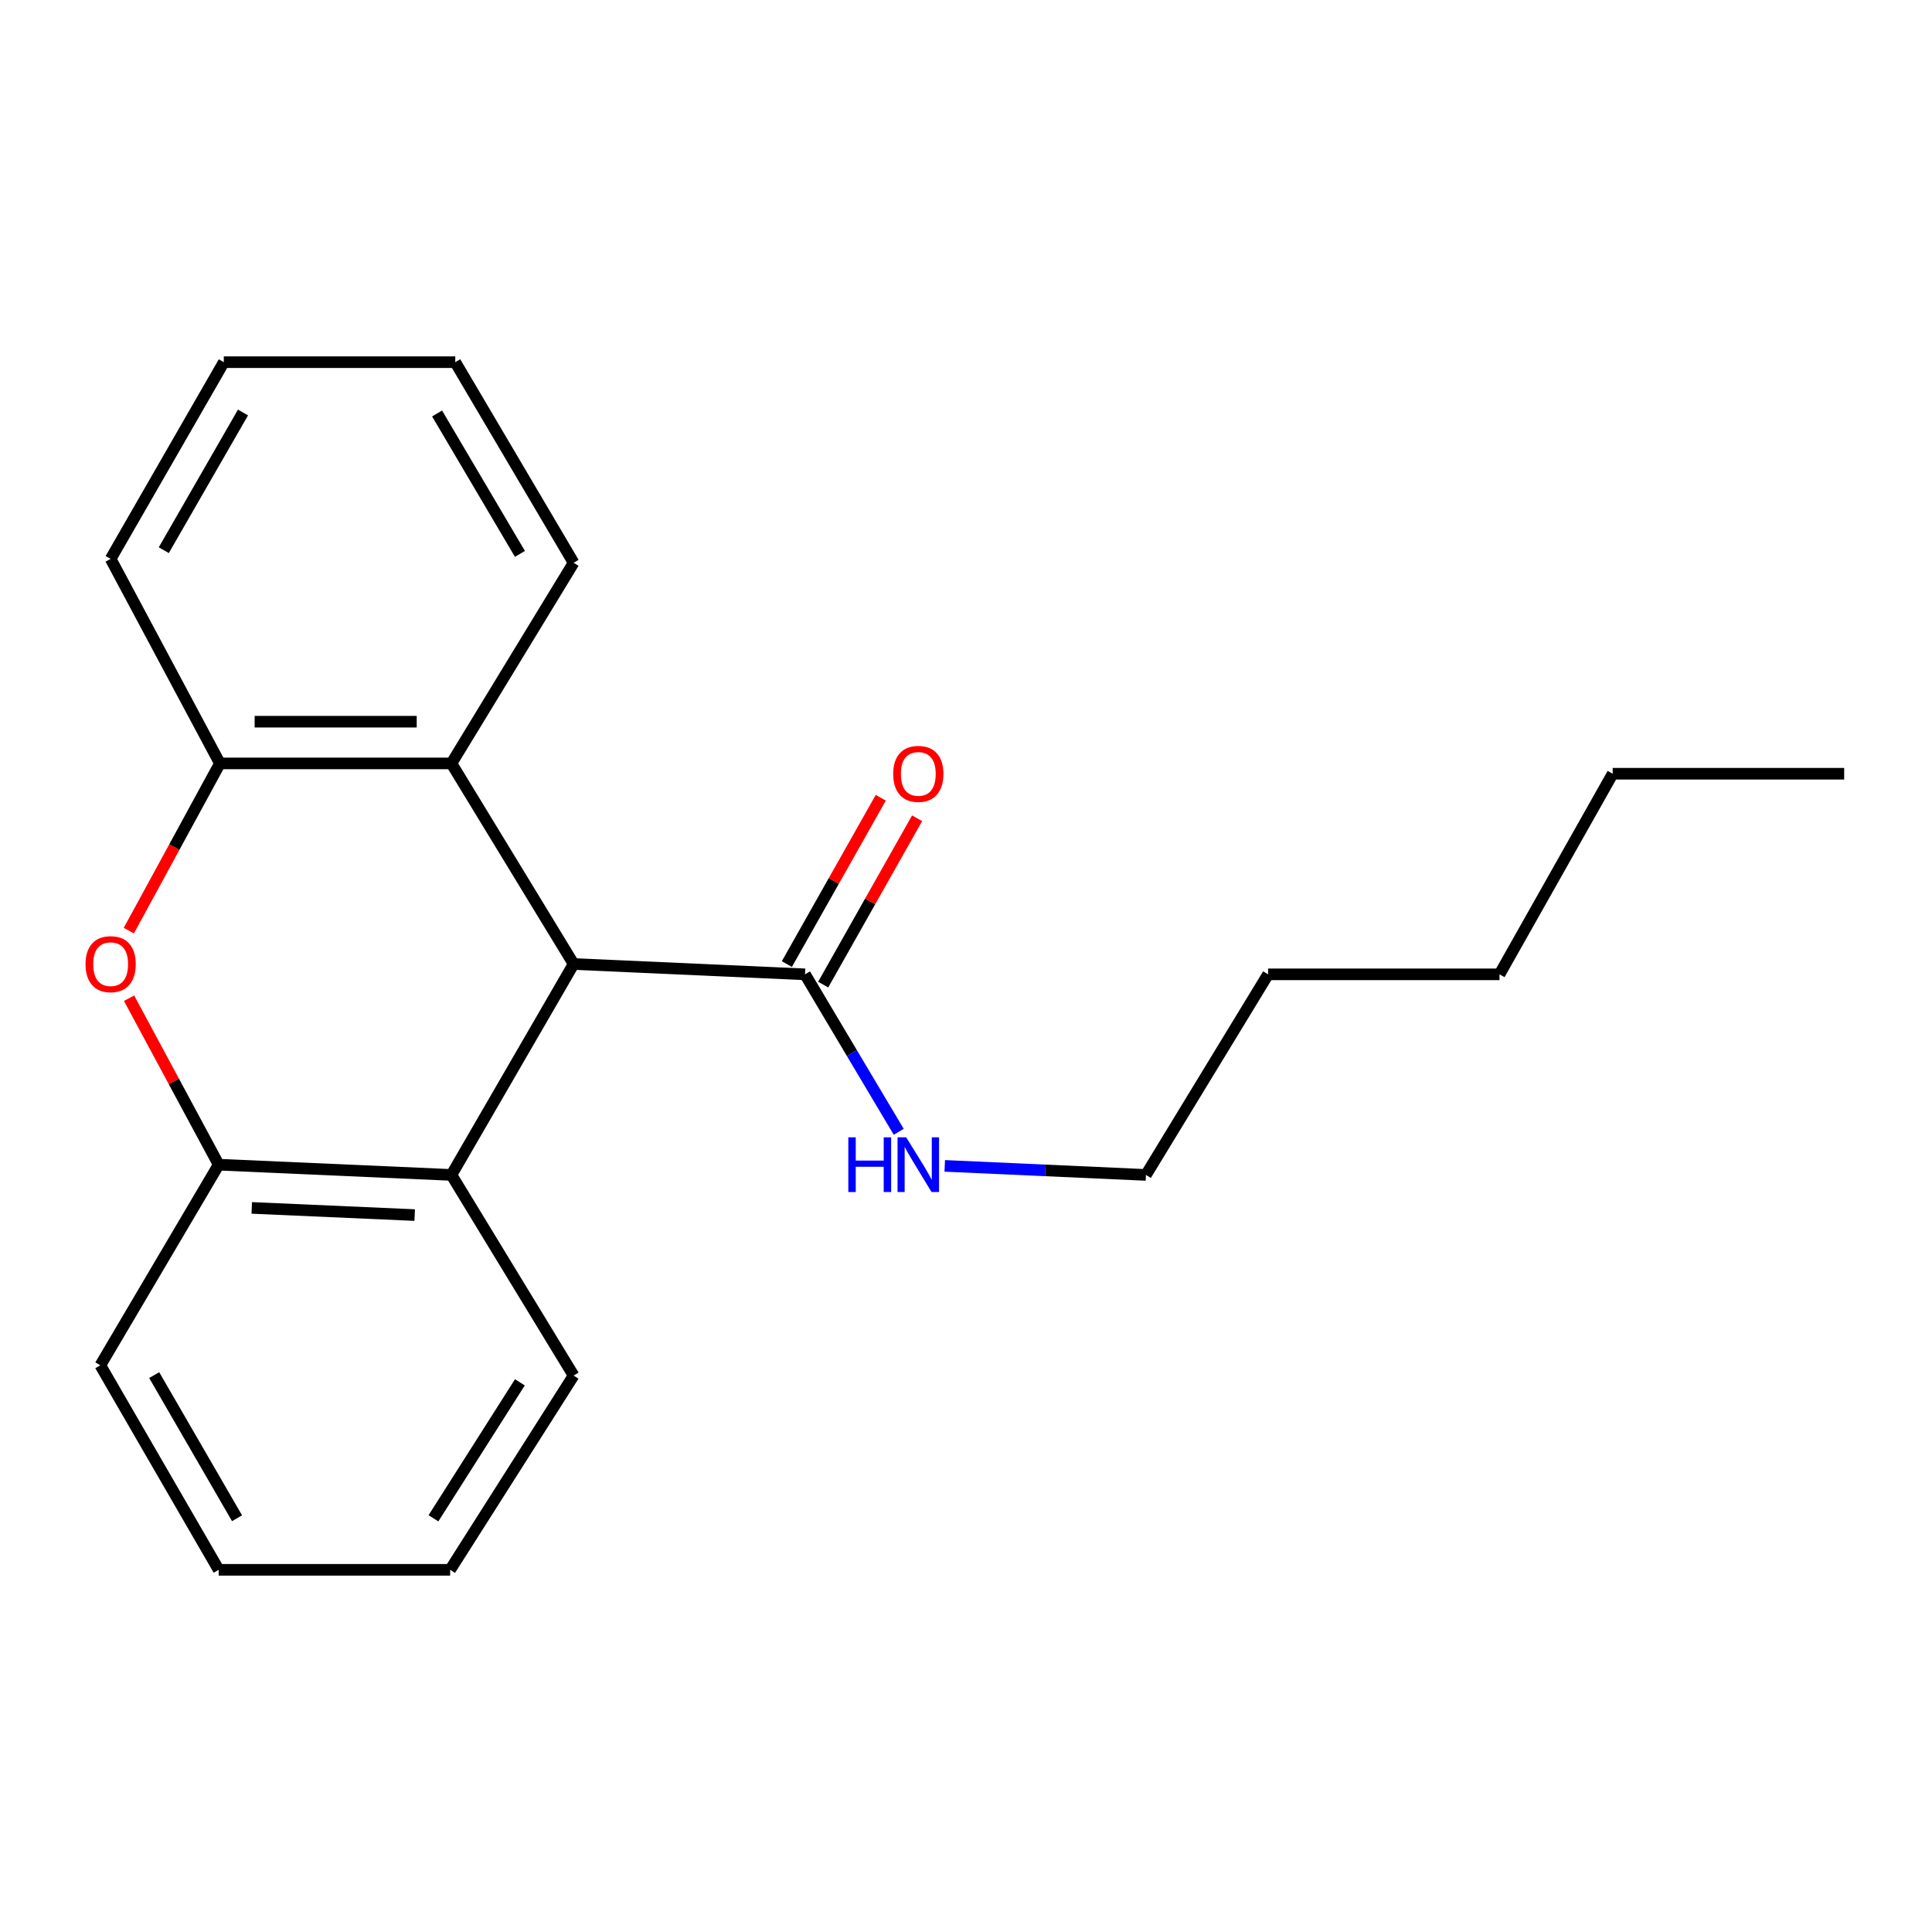 <?xml version='1.0' encoding='iso-8859-1'?>
<svg version='1.1' baseProfile='full'
              xmlns='http://www.w3.org/2000/svg'
                      xmlns:rdkit='http://www.rdkit.org/xml'
                      xmlns:xlink='http://www.w3.org/1999/xlink'
                  xml:space='preserve'
width='1000px' height='1000px' viewBox='0 0 1000 1000'>
<!-- END OF HEADER -->
<rect style='opacity:1.0;fill:#FFFFFF;stroke:none' width='1000' height='1000' x='0' y='0'> </rect>
<path class='bond-1' d='M 296.901,498.968 L 233.665,395.145' style='fill:none;fill-rule:evenodd;stroke:#000000;stroke-width:6px;stroke-linecap:butt;stroke-linejoin:miter;stroke-opacity:1' />
<path class='bond-2' d='M 296.901,498.968 L 233.665,608.142' style='fill:none;fill-rule:evenodd;stroke:#000000;stroke-width:6px;stroke-linecap:butt;stroke-linejoin:miter;stroke-opacity:1' />
<path class='bond-5' d='M 296.901,498.968 L 416.68,504.319' style='fill:none;fill-rule:evenodd;stroke:#000000;stroke-width:6px;stroke-linecap:butt;stroke-linejoin:miter;stroke-opacity:1' />
<path class='bond-0' d='M 66.805,516.677 L 89.998,559.758' style='fill:none;fill-rule:evenodd;stroke:#FF0000;stroke-width:6px;stroke-linecap:butt;stroke-linejoin:miter;stroke-opacity:1' />
<path class='bond-0' d='M 89.998,559.758 L 113.19,602.839' style='fill:none;fill-rule:evenodd;stroke:#000000;stroke-width:6px;stroke-linecap:butt;stroke-linejoin:miter;stroke-opacity:1' />
<path class='bond-21' d='M 66.682,481.693 L 90.254,438.419' style='fill:none;fill-rule:evenodd;stroke:#FF0000;stroke-width:6px;stroke-linecap:butt;stroke-linejoin:miter;stroke-opacity:1' />
<path class='bond-21' d='M 90.254,438.419 L 113.826,395.145' style='fill:none;fill-rule:evenodd;stroke:#000000;stroke-width:6px;stroke-linecap:butt;stroke-linejoin:miter;stroke-opacity:1' />
<path class='bond-3' d='M 233.665,395.145 L 113.826,395.145' style='fill:none;fill-rule:evenodd;stroke:#000000;stroke-width:6px;stroke-linecap:butt;stroke-linejoin:miter;stroke-opacity:1' />
<path class='bond-3' d='M 215.689,373.551 L 131.802,373.551' style='fill:none;fill-rule:evenodd;stroke:#000000;stroke-width:6px;stroke-linecap:butt;stroke-linejoin:miter;stroke-opacity:1' />
<path class='bond-9' d='M 233.665,395.145 L 296.901,291.299' style='fill:none;fill-rule:evenodd;stroke:#000000;stroke-width:6px;stroke-linecap:butt;stroke-linejoin:miter;stroke-opacity:1' />
<path class='bond-4' d='M 233.665,608.142 L 113.19,602.839' style='fill:none;fill-rule:evenodd;stroke:#000000;stroke-width:6px;stroke-linecap:butt;stroke-linejoin:miter;stroke-opacity:1' />
<path class='bond-4' d='M 214.644,628.92 L 130.312,625.208' style='fill:none;fill-rule:evenodd;stroke:#000000;stroke-width:6px;stroke-linecap:butt;stroke-linejoin:miter;stroke-opacity:1' />
<path class='bond-8' d='M 233.665,608.142 L 296.901,711.988' style='fill:none;fill-rule:evenodd;stroke:#000000;stroke-width:6px;stroke-linecap:butt;stroke-linejoin:miter;stroke-opacity:1' />
<path class='bond-10' d='M 113.826,395.145 L 57.272,289.283' style='fill:none;fill-rule:evenodd;stroke:#000000;stroke-width:6px;stroke-linecap:butt;stroke-linejoin:miter;stroke-opacity:1' />
<path class='bond-11' d='M 113.19,602.839 L 51.933,706.686' style='fill:none;fill-rule:evenodd;stroke:#000000;stroke-width:6px;stroke-linecap:butt;stroke-linejoin:miter;stroke-opacity:1' />
<path class='bond-6' d='M 426.082,509.628 L 450.389,466.581' style='fill:none;fill-rule:evenodd;stroke:#000000;stroke-width:6px;stroke-linecap:butt;stroke-linejoin:miter;stroke-opacity:1' />
<path class='bond-6' d='M 450.389,466.581 L 474.695,423.534' style='fill:none;fill-rule:evenodd;stroke:#FF0000;stroke-width:6px;stroke-linecap:butt;stroke-linejoin:miter;stroke-opacity:1' />
<path class='bond-6' d='M 407.278,499.01 L 431.584,455.963' style='fill:none;fill-rule:evenodd;stroke:#000000;stroke-width:6px;stroke-linecap:butt;stroke-linejoin:miter;stroke-opacity:1' />
<path class='bond-6' d='M 431.584,455.963 L 455.89,412.916' style='fill:none;fill-rule:evenodd;stroke:#FF0000;stroke-width:6px;stroke-linecap:butt;stroke-linejoin:miter;stroke-opacity:1' />
<path class='bond-7' d='M 416.68,504.319 L 440.929,545.066' style='fill:none;fill-rule:evenodd;stroke:#000000;stroke-width:6px;stroke-linecap:butt;stroke-linejoin:miter;stroke-opacity:1' />
<path class='bond-7' d='M 440.929,545.066 L 465.178,585.813' style='fill:none;fill-rule:evenodd;stroke:#0000FF;stroke-width:6px;stroke-linecap:butt;stroke-linejoin:miter;stroke-opacity:1' />
<path class='bond-12' d='M 488.999,603.455 L 541.066,605.798' style='fill:none;fill-rule:evenodd;stroke:#0000FF;stroke-width:6px;stroke-linecap:butt;stroke-linejoin:miter;stroke-opacity:1' />
<path class='bond-12' d='M 541.066,605.798 L 593.133,608.142' style='fill:none;fill-rule:evenodd;stroke:#000000;stroke-width:6px;stroke-linecap:butt;stroke-linejoin:miter;stroke-opacity:1' />
<path class='bond-16' d='M 296.901,711.988 L 232.993,812.536' style='fill:none;fill-rule:evenodd;stroke:#000000;stroke-width:6px;stroke-linecap:butt;stroke-linejoin:miter;stroke-opacity:1' />
<path class='bond-16' d='M 269.09,715.487 L 224.354,785.87' style='fill:none;fill-rule:evenodd;stroke:#000000;stroke-width:6px;stroke-linecap:butt;stroke-linejoin:miter;stroke-opacity:1' />
<path class='bond-17' d='M 296.901,291.299 L 235.644,187.464' style='fill:none;fill-rule:evenodd;stroke:#000000;stroke-width:6px;stroke-linecap:butt;stroke-linejoin:miter;stroke-opacity:1' />
<path class='bond-17' d='M 269.113,286.696 L 226.234,214.012' style='fill:none;fill-rule:evenodd;stroke:#000000;stroke-width:6px;stroke-linecap:butt;stroke-linejoin:miter;stroke-opacity:1' />
<path class='bond-23' d='M 57.272,289.283 L 115.841,187.464' style='fill:none;fill-rule:evenodd;stroke:#000000;stroke-width:6px;stroke-linecap:butt;stroke-linejoin:miter;stroke-opacity:1' />
<path class='bond-23' d='M 84.776,284.778 L 125.775,213.505' style='fill:none;fill-rule:evenodd;stroke:#000000;stroke-width:6px;stroke-linecap:butt;stroke-linejoin:miter;stroke-opacity:1' />
<path class='bond-22' d='M 51.933,706.686 L 113.19,812.536' style='fill:none;fill-rule:evenodd;stroke:#000000;stroke-width:6px;stroke-linecap:butt;stroke-linejoin:miter;stroke-opacity:1' />
<path class='bond-22' d='M 79.812,711.747 L 122.692,785.842' style='fill:none;fill-rule:evenodd;stroke:#000000;stroke-width:6px;stroke-linecap:butt;stroke-linejoin:miter;stroke-opacity:1' />
<path class='bond-13' d='M 593.133,608.142 L 656.358,504.319' style='fill:none;fill-rule:evenodd;stroke:#000000;stroke-width:6px;stroke-linecap:butt;stroke-linejoin:miter;stroke-opacity:1' />
<path class='bond-15' d='M 656.358,504.319 L 776.137,504.319' style='fill:none;fill-rule:evenodd;stroke:#000000;stroke-width:6px;stroke-linecap:butt;stroke-linejoin:miter;stroke-opacity:1' />
<path class='bond-14' d='M 834.719,400.484 L 776.137,504.319' style='fill:none;fill-rule:evenodd;stroke:#000000;stroke-width:6px;stroke-linecap:butt;stroke-linejoin:miter;stroke-opacity:1' />
<path class='bond-20' d='M 834.719,400.484 L 954.545,400.484' style='fill:none;fill-rule:evenodd;stroke:#000000;stroke-width:6px;stroke-linecap:butt;stroke-linejoin:miter;stroke-opacity:1' />
<path class='bond-19' d='M 232.993,812.536 L 113.19,812.536' style='fill:none;fill-rule:evenodd;stroke:#000000;stroke-width:6px;stroke-linecap:butt;stroke-linejoin:miter;stroke-opacity:1' />
<path class='bond-18' d='M 235.644,187.464 L 115.841,187.464' style='fill:none;fill-rule:evenodd;stroke:#000000;stroke-width:6px;stroke-linecap:butt;stroke-linejoin:miter;stroke-opacity:1' />
<path  class='atom-1' d='M 44.272 499.048
Q 44.272 492.248, 47.632 488.448
Q 50.992 484.648, 57.272 484.648
Q 63.552 484.648, 66.912 488.448
Q 70.272 492.248, 70.272 499.048
Q 70.272 505.928, 66.872 509.848
Q 63.472 513.728, 57.272 513.728
Q 51.032 513.728, 47.632 509.848
Q 44.272 505.968, 44.272 499.048
M 57.272 510.528
Q 61.592 510.528, 63.912 507.648
Q 66.272 504.728, 66.272 499.048
Q 66.272 493.488, 63.912 490.688
Q 61.592 487.848, 57.272 487.848
Q 52.952 487.848, 50.592 490.648
Q 48.272 493.448, 48.272 499.048
Q 48.272 504.768, 50.592 507.648
Q 52.952 510.528, 57.272 510.528
' fill='#FF0000'/>
<path  class='atom-7' d='M 462.31 400.564
Q 462.31 393.764, 465.67 389.964
Q 469.03 386.164, 475.31 386.164
Q 481.59 386.164, 484.95 389.964
Q 488.31 393.764, 488.31 400.564
Q 488.31 407.444, 484.91 411.364
Q 481.51 415.244, 475.31 415.244
Q 469.07 415.244, 465.67 411.364
Q 462.31 407.484, 462.31 400.564
M 475.31 412.044
Q 479.63 412.044, 481.95 409.164
Q 484.31 406.244, 484.31 400.564
Q 484.31 395.004, 481.95 392.204
Q 479.63 389.364, 475.31 389.364
Q 470.99 389.364, 468.63 392.164
Q 466.31 394.964, 466.31 400.564
Q 466.31 406.284, 468.63 409.164
Q 470.99 412.044, 475.31 412.044
' fill='#FF0000'/>
<path  class='atom-8' d='M 439.09 588.679
L 442.93 588.679
L 442.93 600.719
L 457.41 600.719
L 457.41 588.679
L 461.25 588.679
L 461.25 616.999
L 457.41 616.999
L 457.41 603.919
L 442.93 603.919
L 442.93 616.999
L 439.09 616.999
L 439.09 588.679
' fill='#0000FF'/>
<path  class='atom-8' d='M 469.05 588.679
L 478.33 603.679
Q 479.25 605.159, 480.73 607.839
Q 482.21 610.519, 482.29 610.679
L 482.29 588.679
L 486.05 588.679
L 486.05 616.999
L 482.17 616.999
L 472.21 600.599
Q 471.05 598.679, 469.81 596.479
Q 468.61 594.279, 468.25 593.599
L 468.25 616.999
L 464.57 616.999
L 464.57 588.679
L 469.05 588.679
' fill='#0000FF'/>
</svg>
